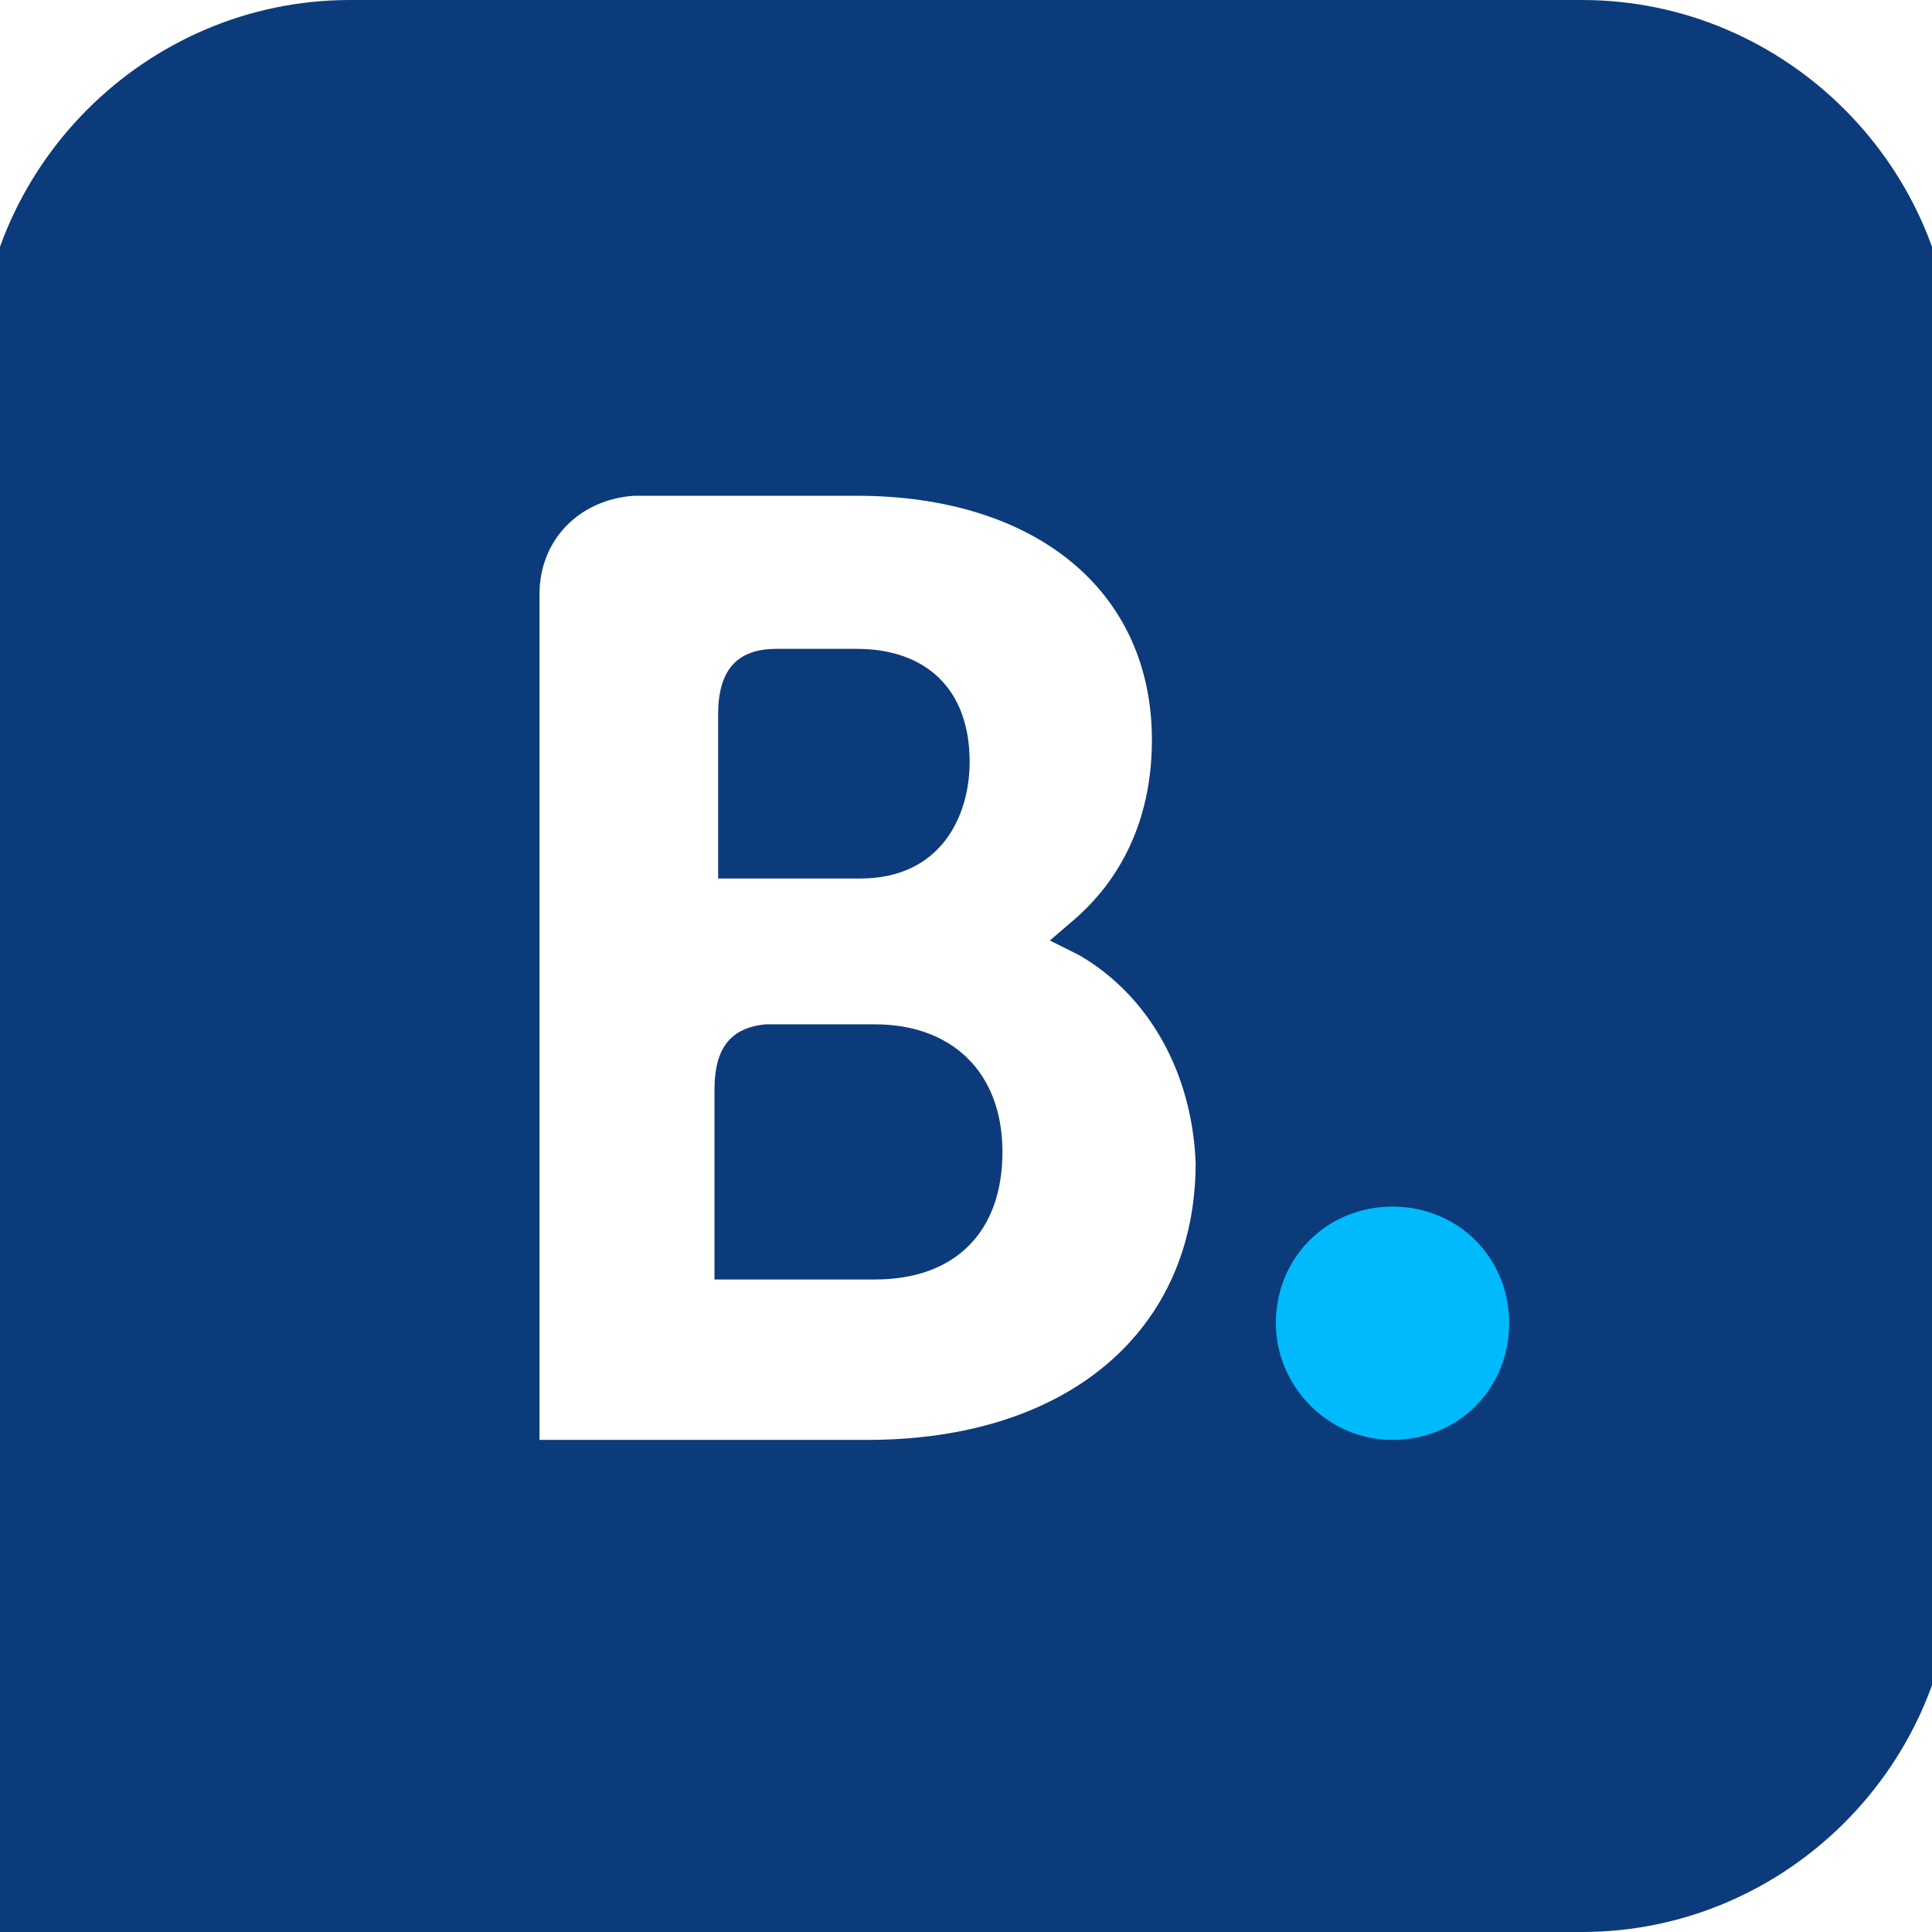 <?xml version="1.0" encoding="utf-8"?>
<!-- Generator: Adobe Illustrator 27.7.0, SVG Export Plug-In . SVG Version: 6.00 Build 0)  -->
<svg version="1.1" id="Layer_1" xmlns="http://www.w3.org/2000/svg" xmlns:xlink="http://www.w3.org/1999/xlink" x="0px" y="0px"
	 viewBox="0 0 53 53" style="enable-background:new 0 0 53 53;" xml:space="preserve">
<style type="text/css">
	.st0{fill:#FFFFFF;}
	.st1{fill-rule:evenodd;clip-rule:evenodd;fill:#0C3B7C;}
	.st2{fill:#00BAFC;}
</style>
<rect class="st0" width="53" height="53"/>
<g>
	<path class="st1" d="M53.6,10.2C53.6,4.6,49,0,43.4,0H9.6C4,0-0.6,4.6-0.6,10.2v32.6C-0.6,48.4,4,53,9.6,53h33.8
		c5.6,0,10.2-4.6,10.2-10.2L53.6,10.2z"/>
	<path class="st1" d="M-0.6,32.9h27.1V53H-0.6L-0.6,32.9z"/>
	<g>
		<path class="st0" d="M24,35.1l-4.4,0v-5.2c0-1.1,0.4-1.7,1.4-1.8h3c2.1,0,3.5,1.3,3.5,3.5C27.5,33.8,26.2,35.1,24,35.1L24,35.1z
			 M19.7,21v-1.4c0-1.2,0.5-1.8,1.6-1.8h2.2c1.9,0,3.1,1.1,3.1,3.1c0,1.5-0.8,3.2-3,3.2h-3.9V21z M29.6,26.2l-0.8-0.4l0.7-0.6
			c0.8-0.7,2.1-2.2,2.1-4.9c0-4.1-3.2-6.7-8.1-6.7H18v0h-0.6c-1.5,0.1-2.6,1.2-2.6,2.7v23.2h9c5.5,0,9-3,9-7.6
			C32.7,29.4,31.5,27.3,29.6,26.2"/>
		<path class="st2" d="M35,36.3c0-1.8,1.4-3.2,3.2-3.2c1.8,0,3.2,1.4,3.2,3.2c0,1.8-1.4,3.2-3.2,3.2C36.4,39.5,35,38,35,36.3"/>
	</g>
</g>
</svg>
